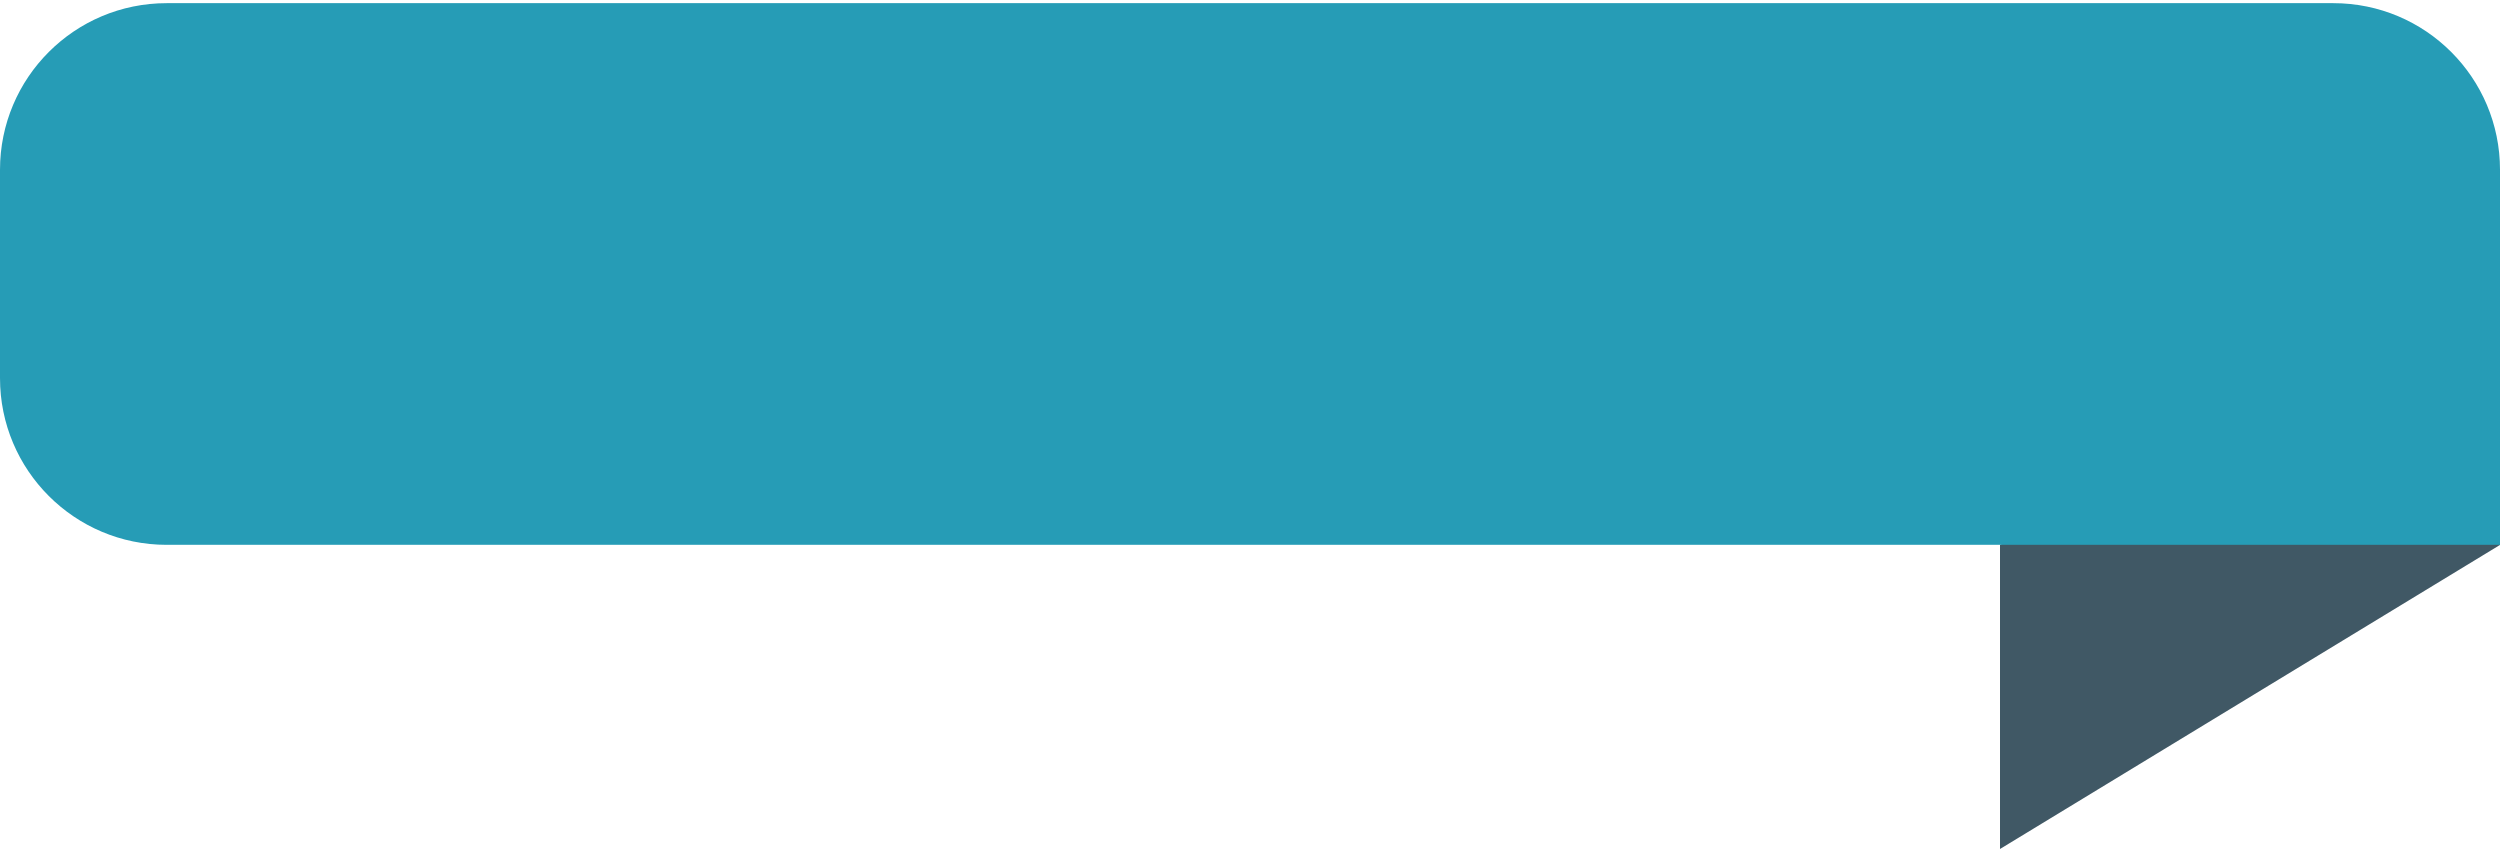 <svg version="1.2" xmlns="http://www.w3.org/2000/svg" viewBox="0 0 300 102" width="300" height="102">
	<style>
		.s0 { fill: #405865 } 
		.s1 { fill: #269cb6 } 
	</style>
	<path class="s0" d="m265 54.88c17-6 35-12 35-21.5v32.01l-60 36.49v-36.5z"/>
	<path class="s1" d="m0 20.38c0-11.05 8.95-20 20-20h260c11.05 0 20 8.95 20 20v45h-280c-11.05 0-20-8.96-20-20z"/>
</svg>